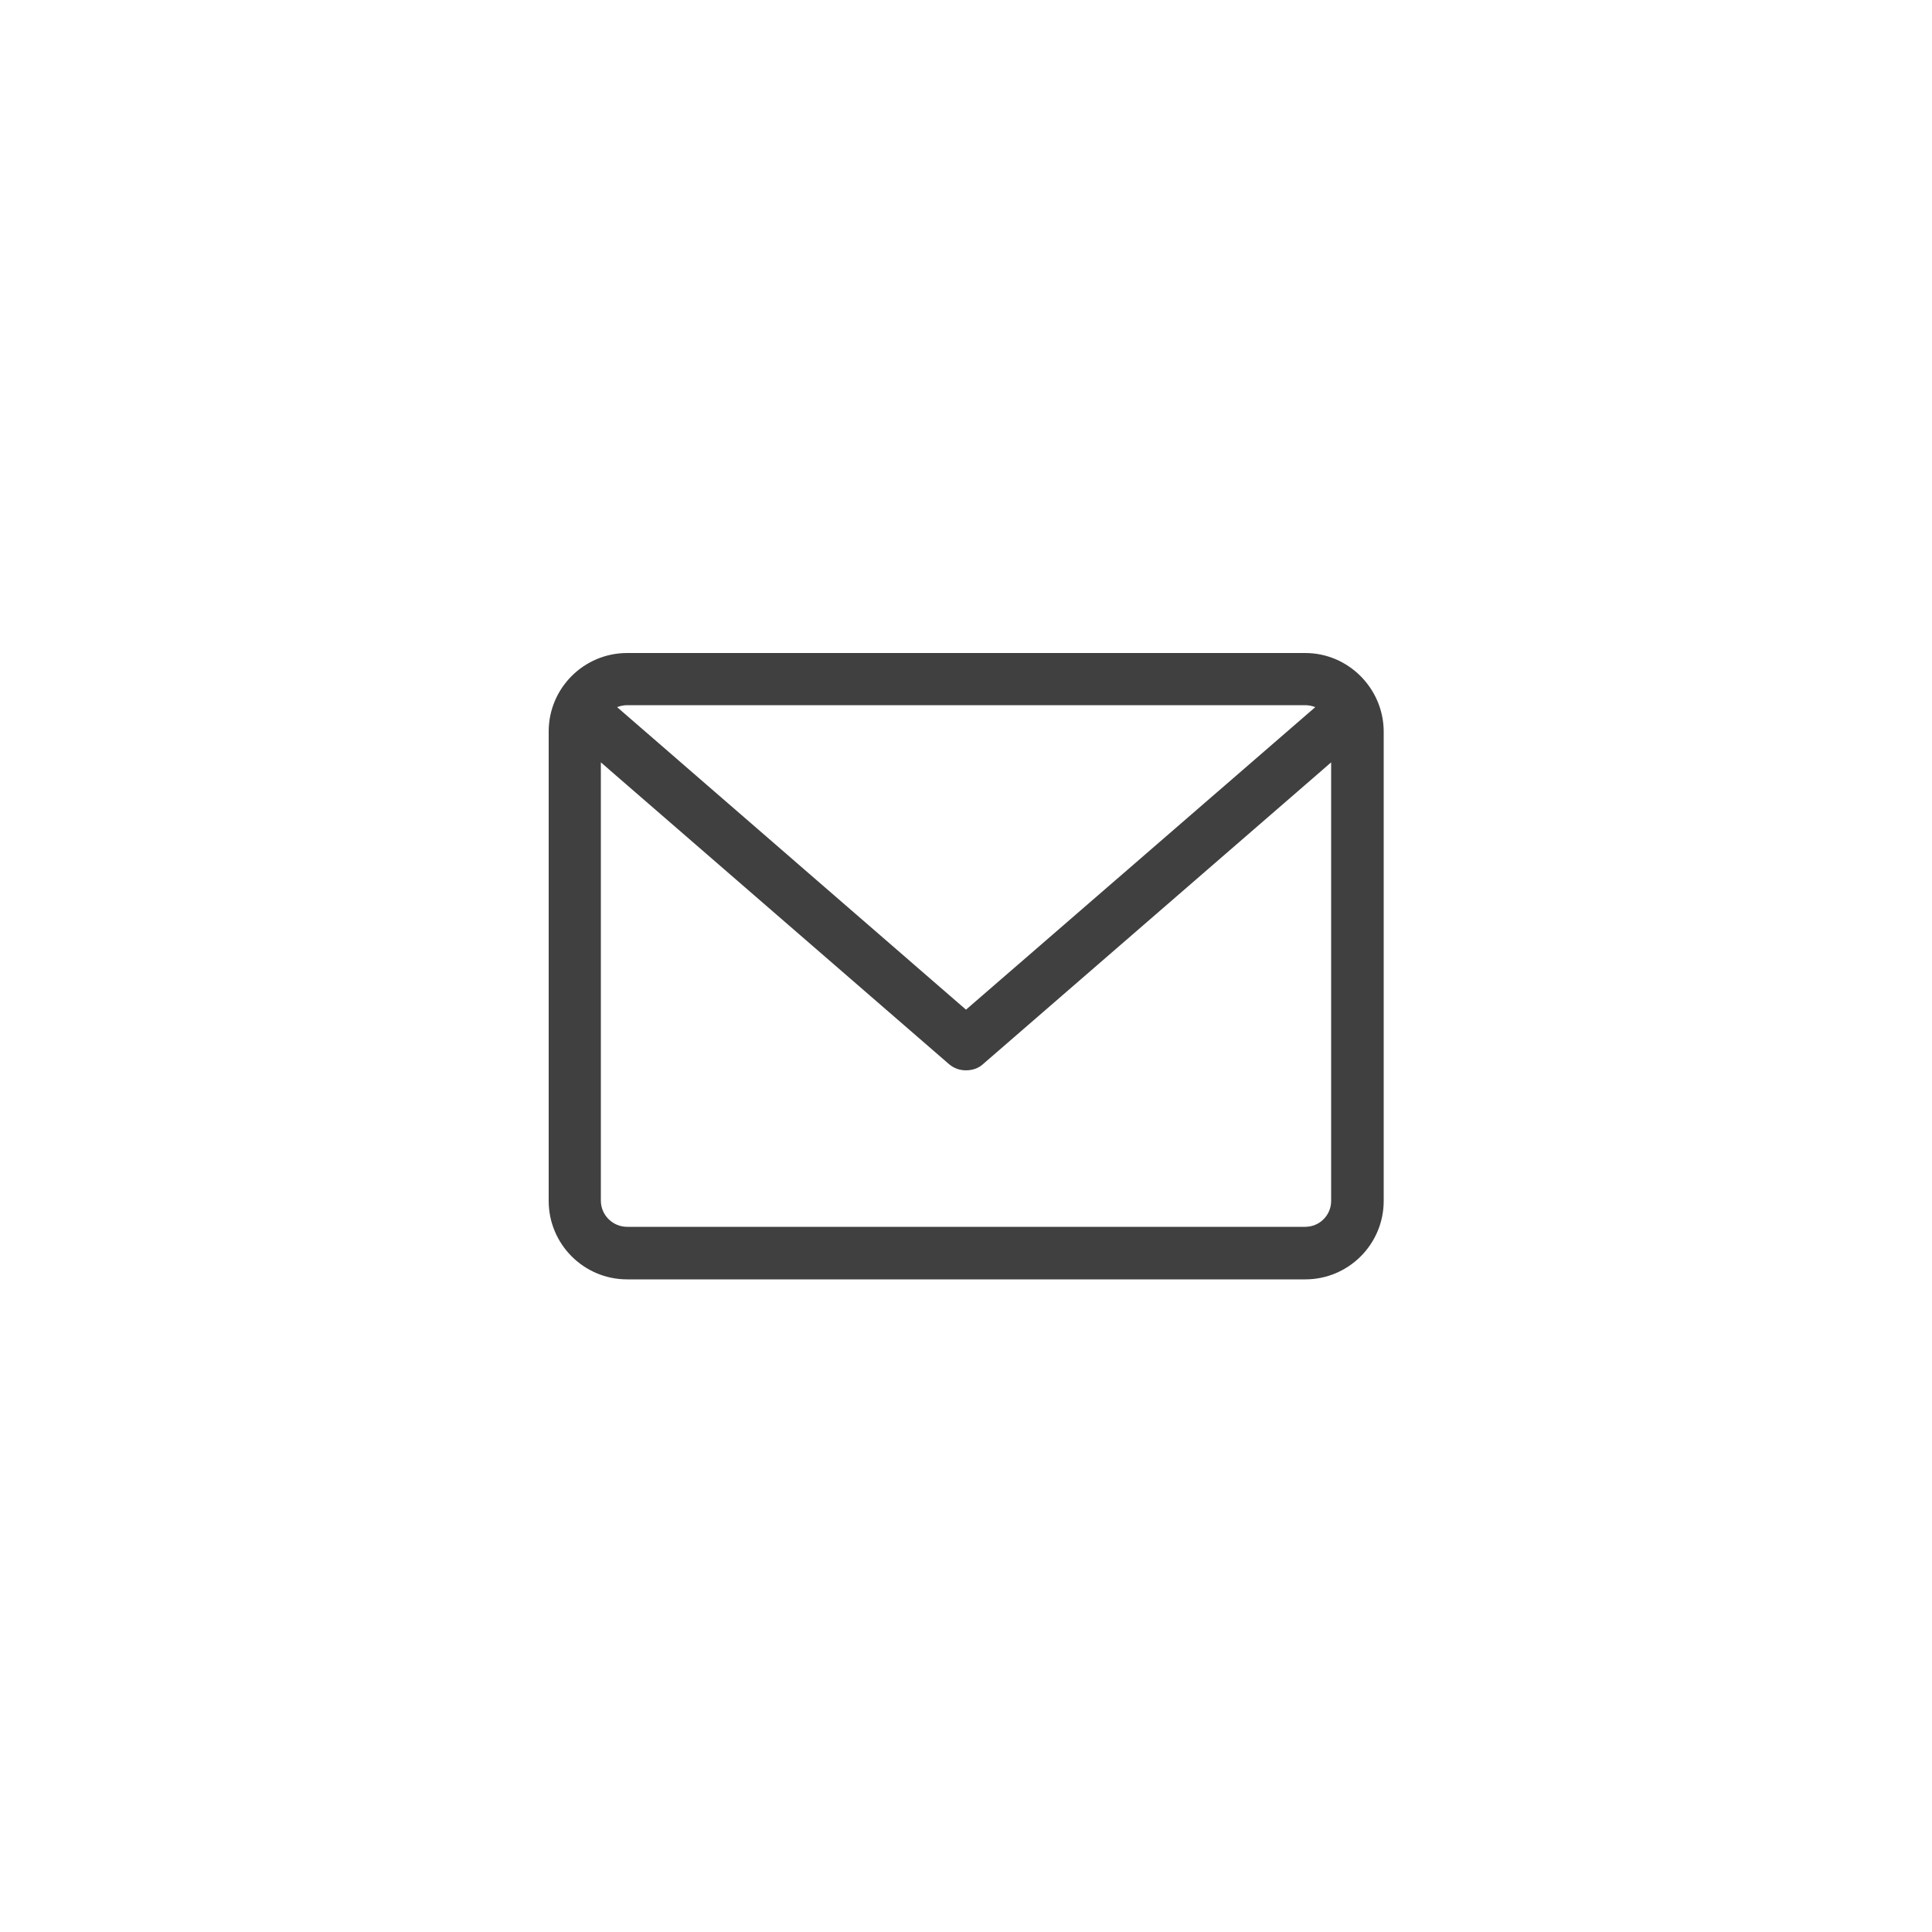 <?xml version="1.0" encoding="utf-8"?>
<!-- Generator: Adobe Illustrator 22.1.0, SVG Export Plug-In . SVG Version: 6.00 Build 0)  -->
<svg version="1.1" id="Camada_1" xmlns="http://www.w3.org/2000/svg" xmlns:xlink="http://www.w3.org/1999/xlink" x="0px" y="0px"
	 viewBox="0 0 500 500" style="enable-background:new 0 0 500 500;" xml:space="preserve">
<style type="text/css">
	.st0{fill:#404041;}
</style>
<g>
	<path class="st0" d="M337.8,169H162.3c-11.2,0-20.3,9.1-20.3,20.3v121.5c0,11.2,9.1,20.3,20.3,20.3h175.5
		c11.2,0,20.3-9.1,20.3-20.3V189.2C358,178.1,348.9,169,337.8,169L337.8,169z M337.8,182.5c0.9,0,1.8,0.2,2.6,0.5L250,261.3
		L159.7,183c0.8-0.3,1.7-0.5,2.6-0.5H337.8z M337.8,317.5H162.3c-3.7,0-6.8-3-6.8-6.8V197.3l90.1,78.1c1.3,1.1,2.8,1.6,4.4,1.6
		c1.6,0,3.2-0.5,4.4-1.6l90.1-78.1v113.5C344.5,314.5,341.5,317.5,337.8,317.5L337.8,317.5z"/>
</g>
</svg>
